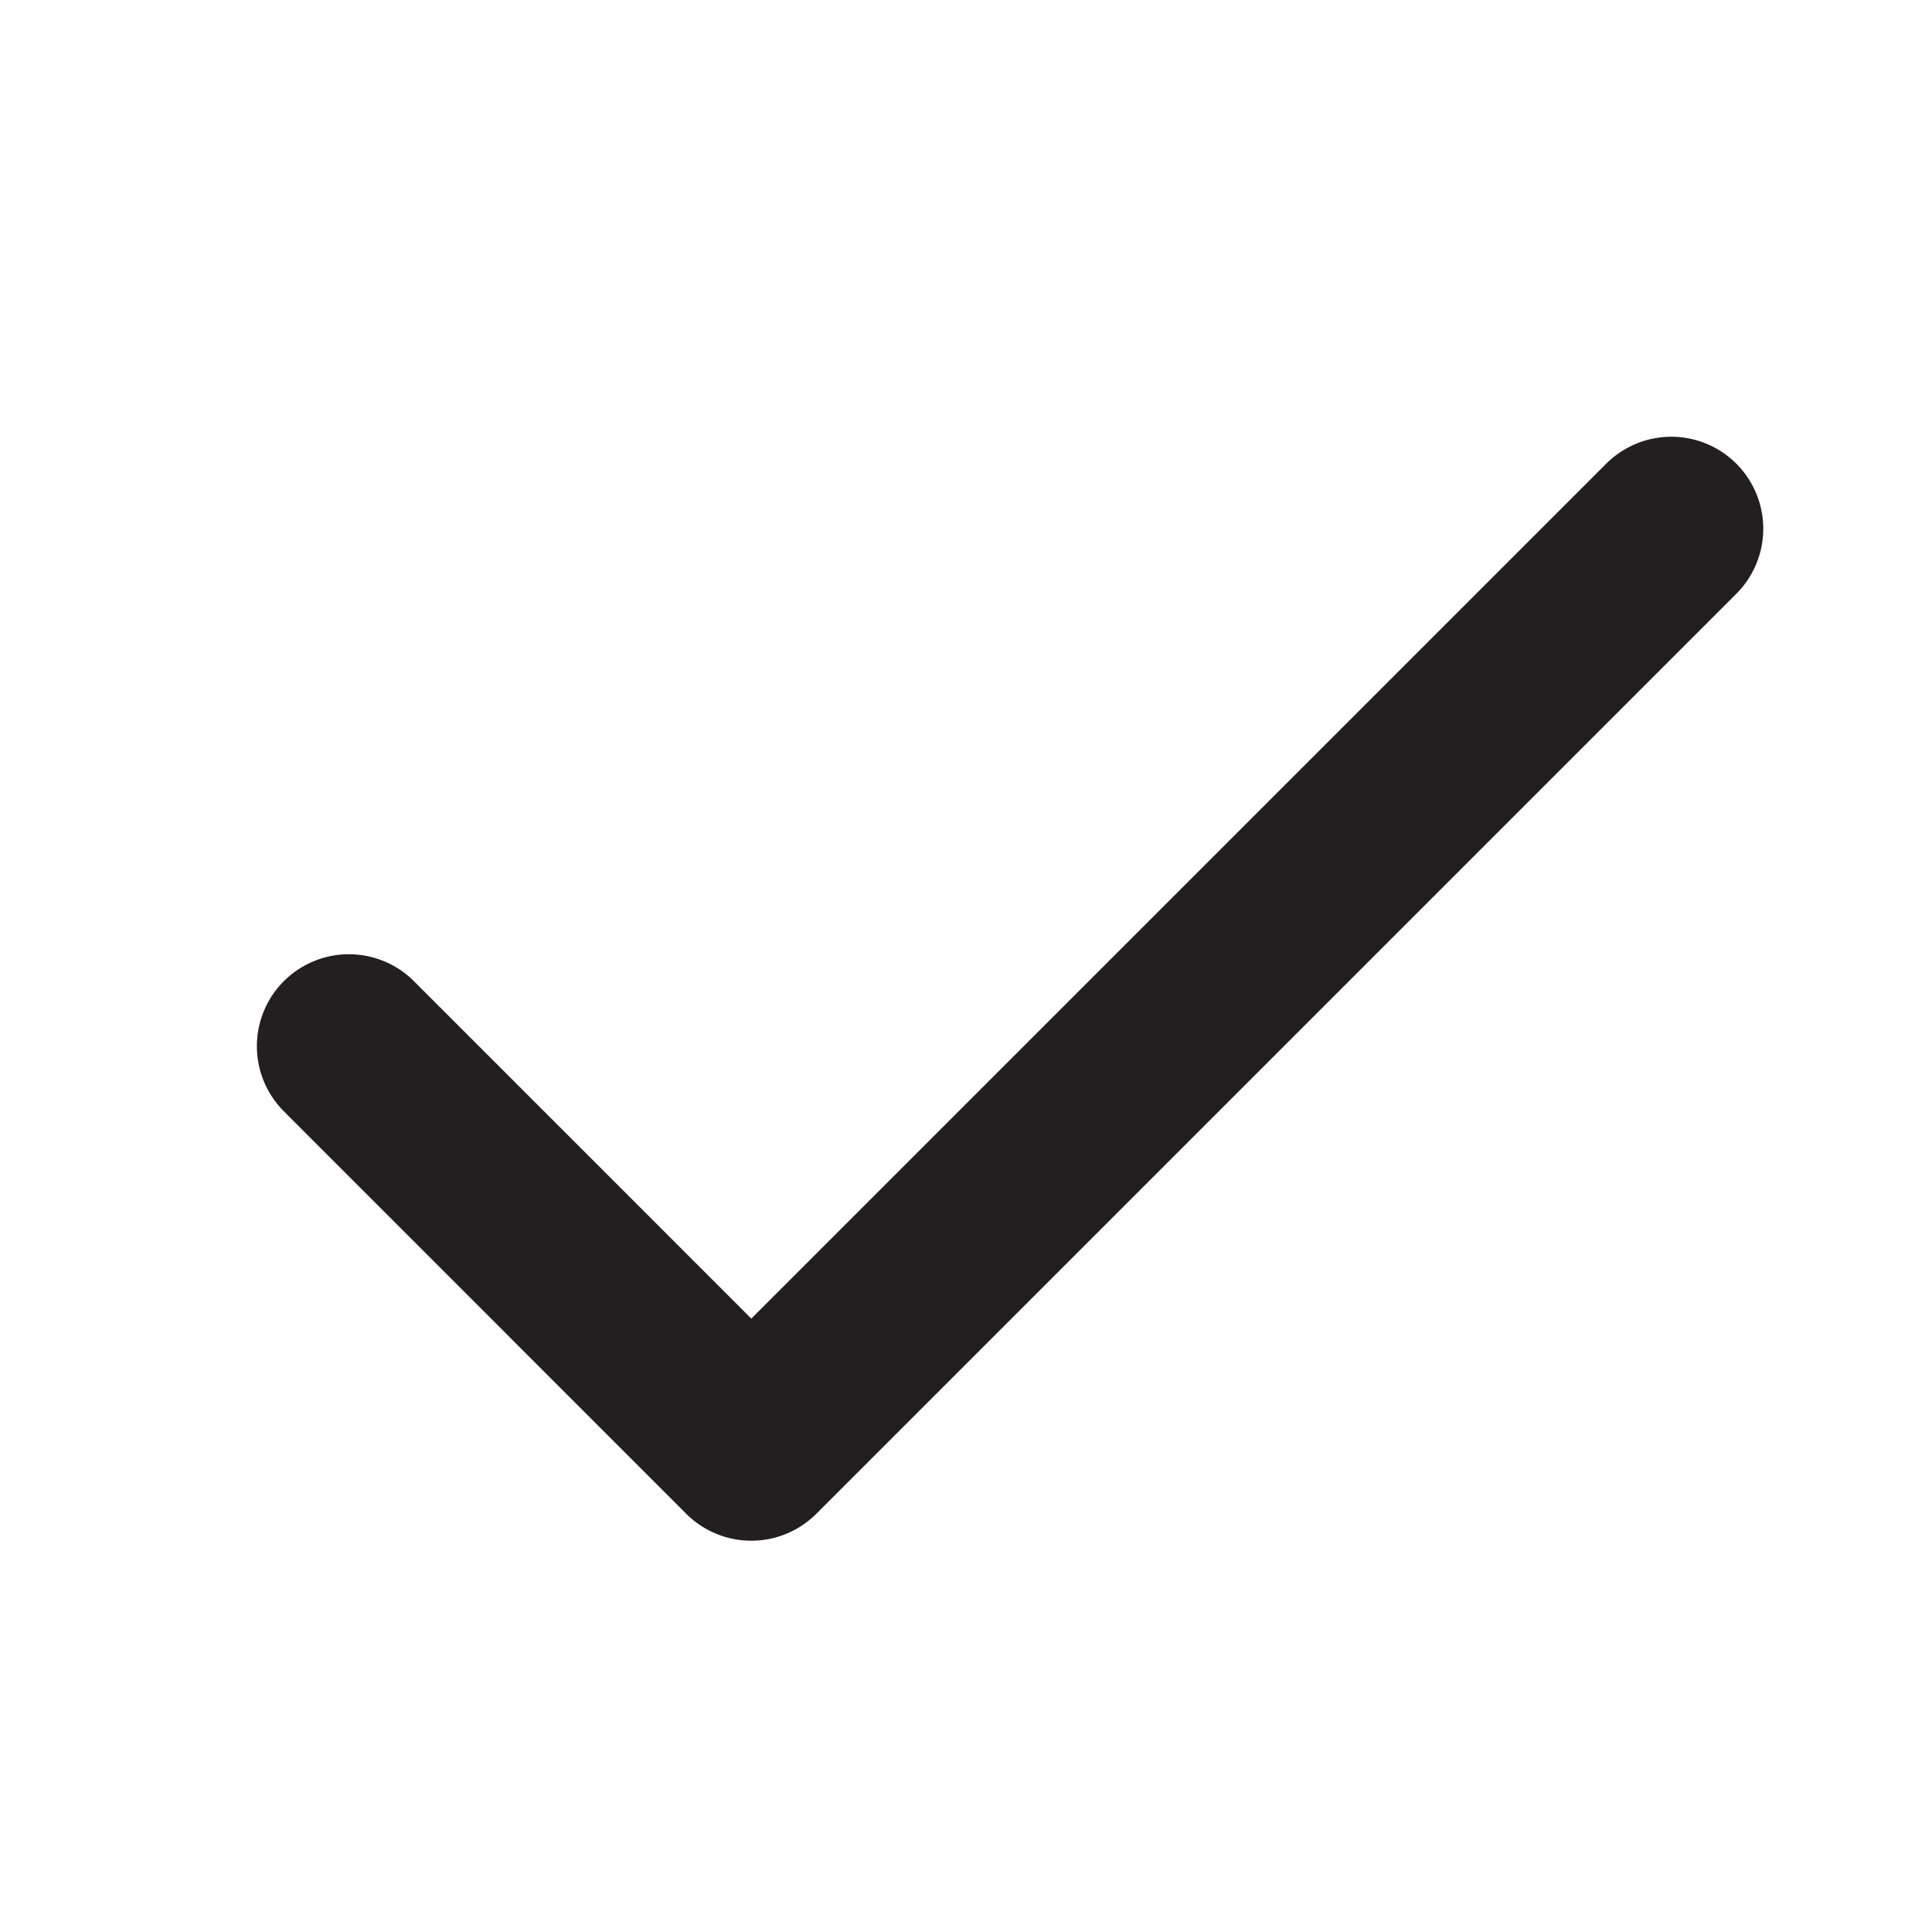 <svg width="21" height="21" viewBox="0 0 21 21" fill="none" xmlns="http://www.w3.org/2000/svg">
<g id="Check" clip-path="url(#clip0_3406_21808)">
<path id="Vector" d="M3.792 11.372L8.166 15.747L18.166 5.747" stroke="#231F20" stroke-width="2" stroke-linecap="round" stroke-linejoin="round"/>
</g>
<defs>
<clipPath id="clip0_3406_21808">
<rect width="20" height="20" fill="white" transform="translate(0.667 0.122)"/>
</clipPath>
</defs>
</svg>
